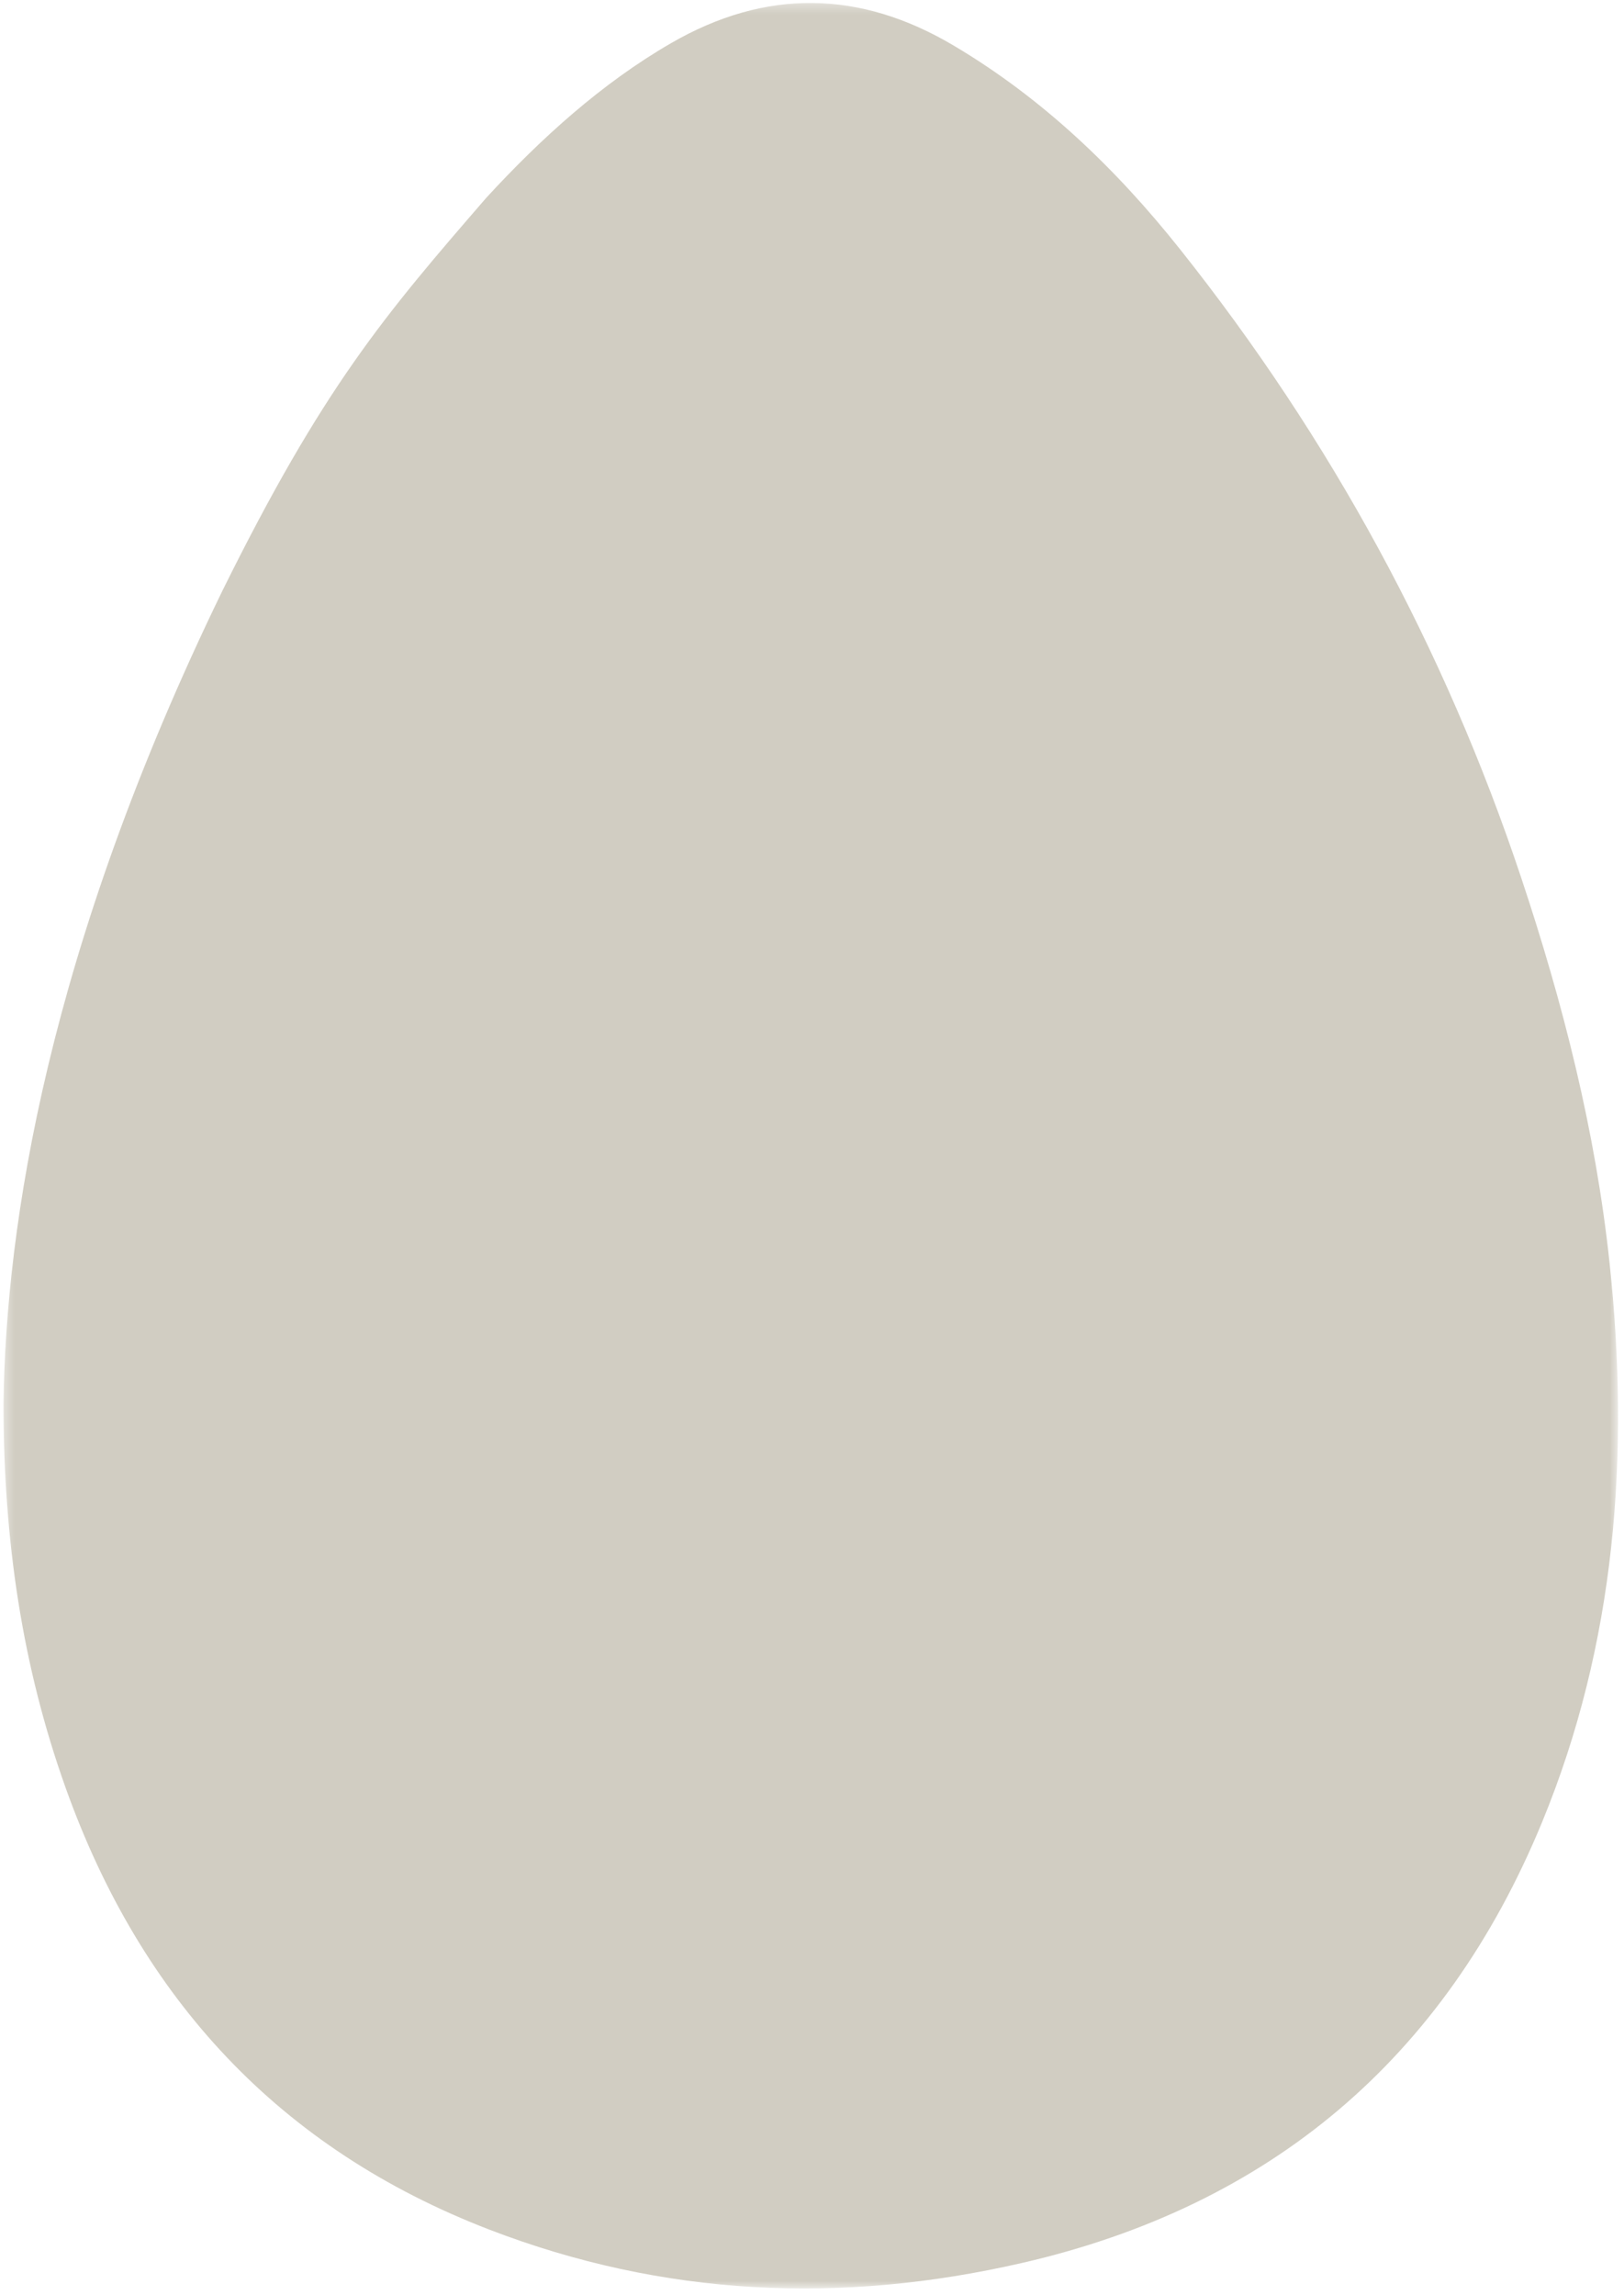 <svg width="172" height="243" viewBox="0 0 172 243" fill="none" xmlns="http://www.w3.org/2000/svg">
<mask id="mask0_0_7035" style="mask-type:alpha" maskUnits="userSpaceOnUse" x="0" y="0" width="172" height="243">
<path fill-rule="evenodd" clip-rule="evenodd" d="M0.37 0.312H171.37V242.312H0.37V0.312Z" fill="white"/>
</mask>
<g mask="url(#mask0_0_7035)">
<path fill-rule="evenodd" clip-rule="evenodd" d="M0.37 148.657C0.616 129.821 5.004 100.722 23.545 62.573C34.205 41.019 40.694 33.42 51.509 20.937C57.241 14.706 63.69 8.84 71.049 4.583C81.096 -1.231 91.072 -1.071 101.017 4.832C110.43 10.418 118.191 17.858 124.969 26.379C140.91 46.418 152.986 68.589 161.101 92.904C165.541 106.21 168.989 119.775 170.474 133.759C172.63 154.05 171.14 174.012 163.293 193.011C152.996 217.944 134.577 233.556 108.255 239.606C89.101 244.009 70.278 243.179 51.843 236.085C29.597 227.526 14.925 211.634 6.947 189.288C2.365 176.458 0.379 163.189 0.37 148.657Z" fill="#D1CDC2"/>
</g>
</svg>
